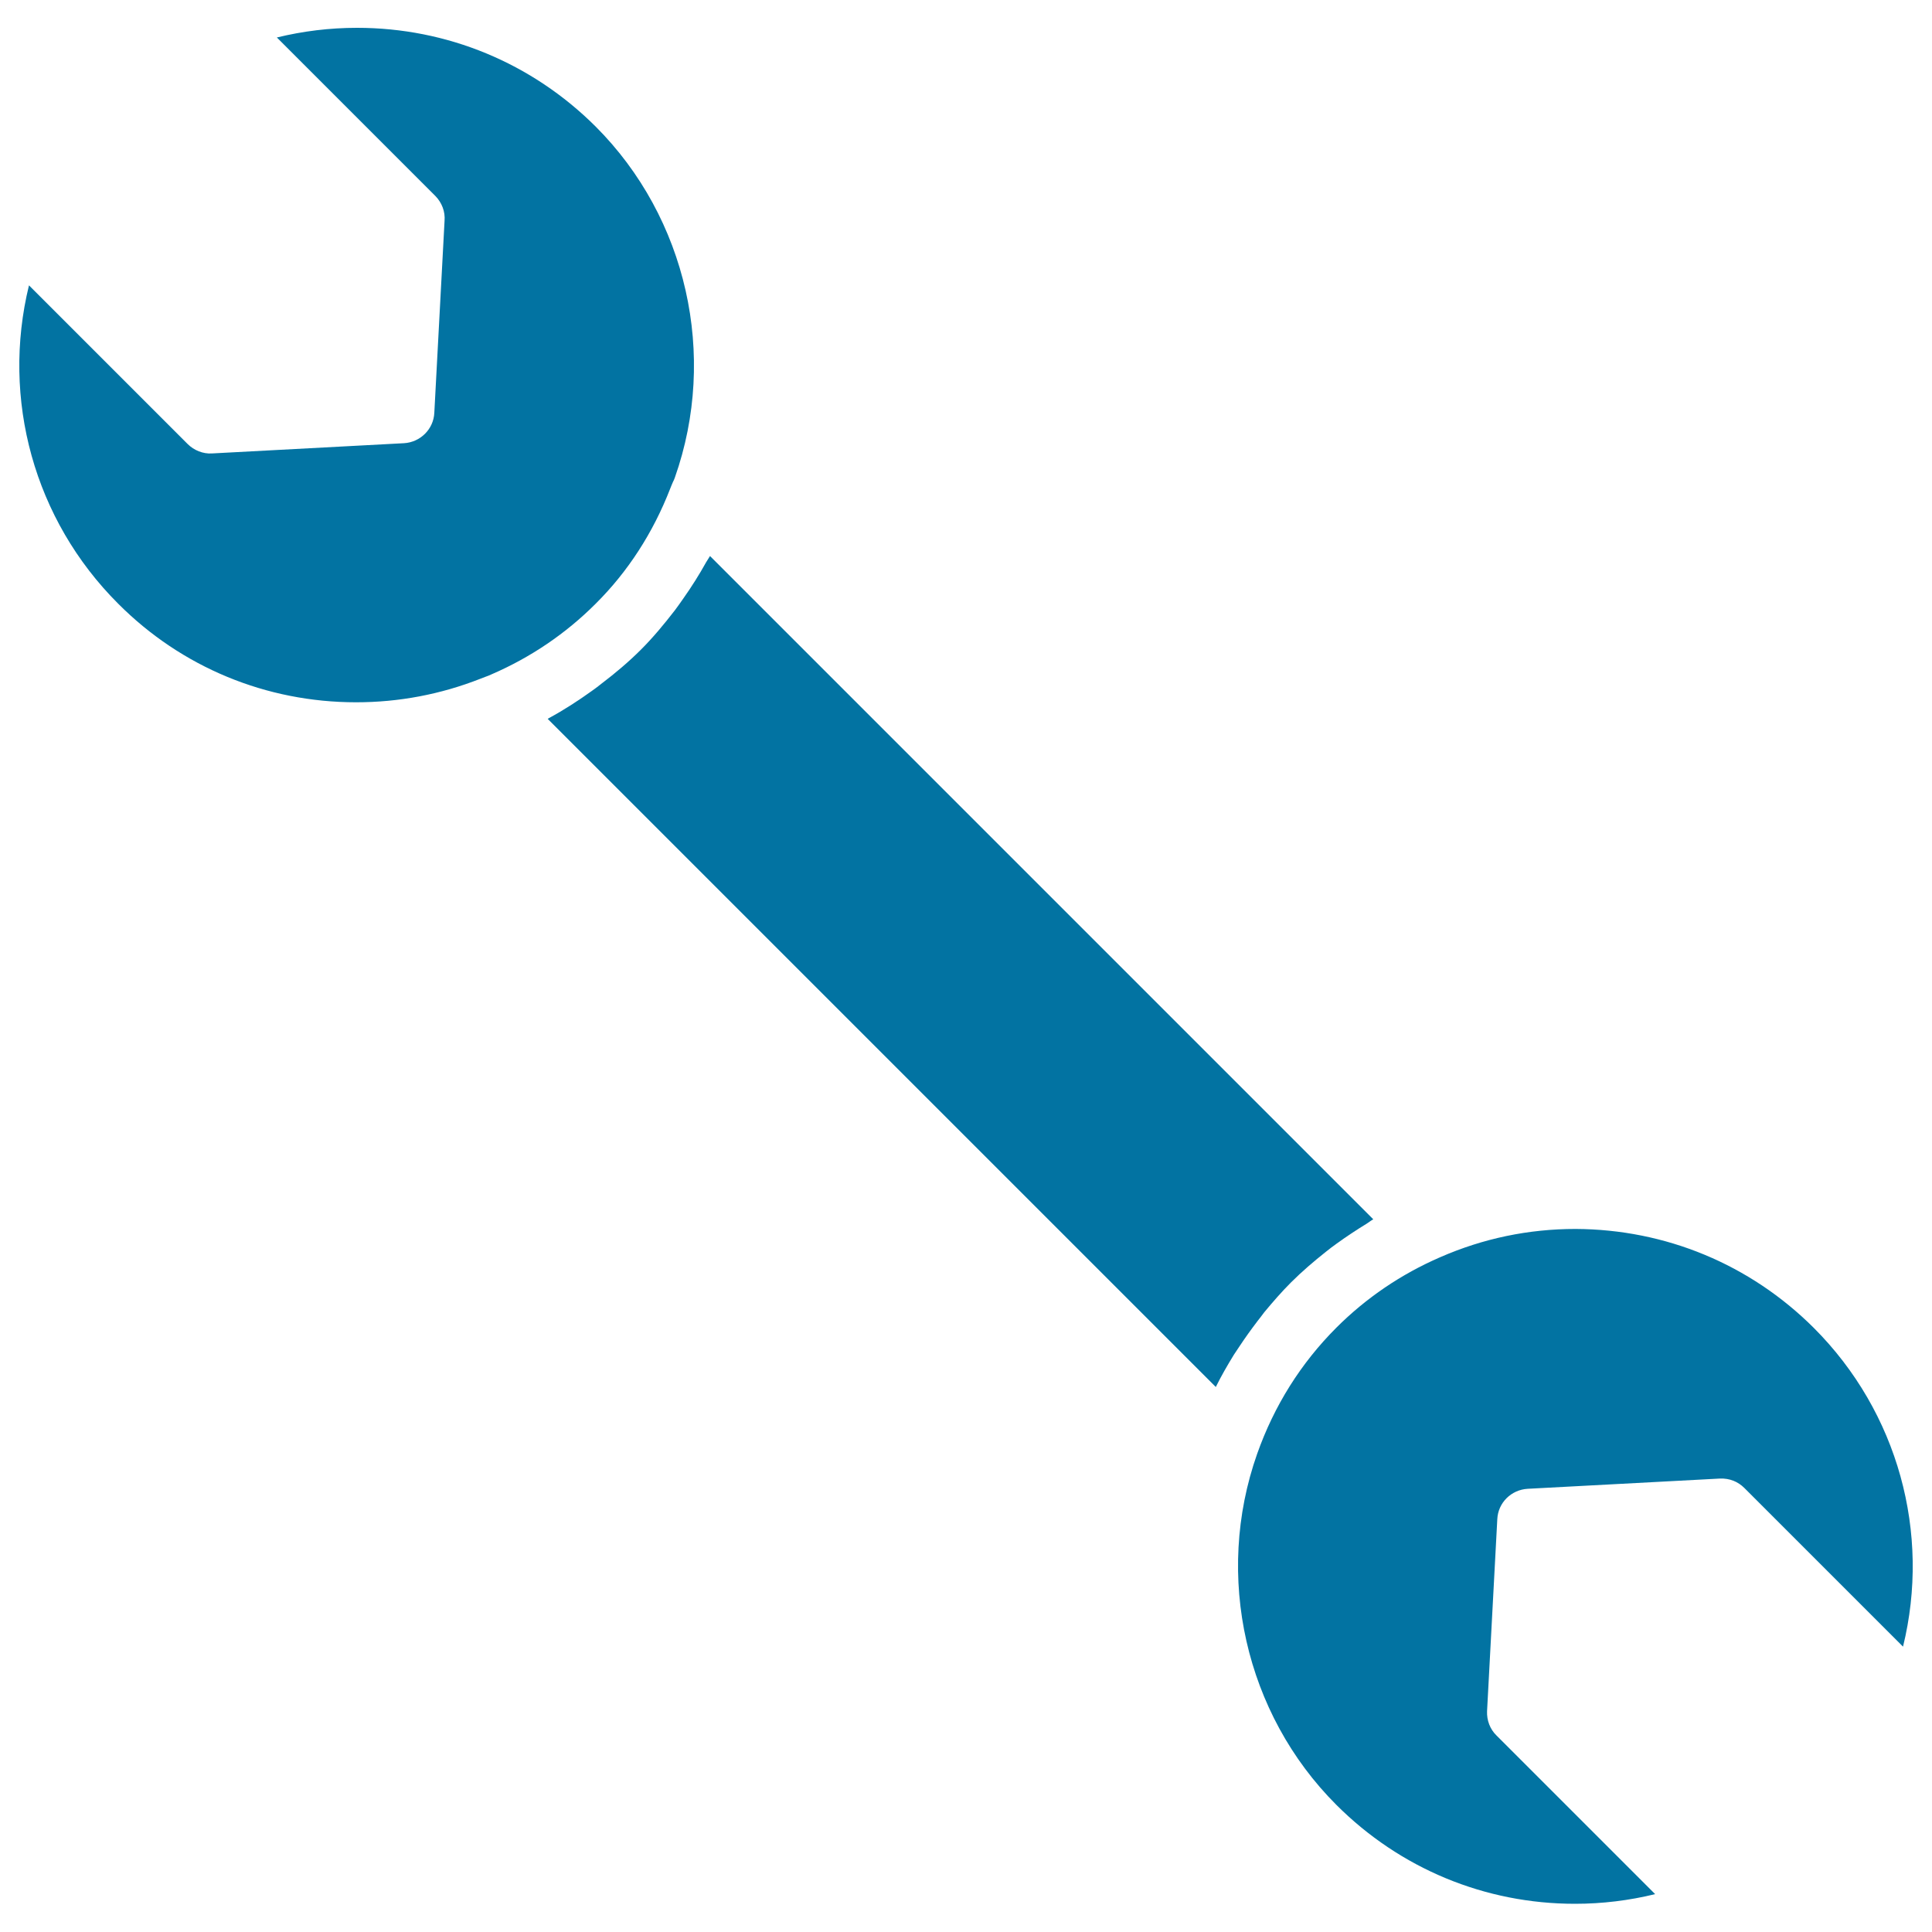 <svg xmlns="http://www.w3.org/2000/svg" viewBox="0 0 1000 1000" style="fill:#0273a2">
<title>Double Wrench Outline SVG icon</title>
<g><path d="M938.8,687.3c43.7,43.7,60.6,106.3,46.2,165l-82.1-82.1c-3.3-3.3-7.6-5.1-12.7-4.9l-99.5,5.3c-8.5,0.5-15.3,7.2-15.7,15.7l-5.3,99.4c-0.2,4.7,1.5,9.3,4.9,12.6l82.1,82.1c-13.5,3.3-27.4,5-41.5,5c-46.6,0-90.5-18.2-123.5-51.2c-47.2-47.2-63.3-118.5-41-181.7c8.8-24.9,22.6-46.9,41-65.3c15.4-15.4,33.5-27.7,53.8-36.5c22.2-9.7,45.7-14.6,70-14.6C862.1,636.3,905.8,654.4,938.8,687.3z"/><path d="M707.5,633.3c-5.4,3.3-10.7,6.8-15.8,10.5c-1.8,1.3-3.7,2.7-5.4,4.1c-6.3,5-12.4,10.2-18.1,15.9c-4.9,4.9-9.4,10.1-13.8,15.4c-1.2,1.6-2.4,3.2-3.6,4.7c-3.2,4.2-6.3,8.5-9.2,12.9c-1,1.5-2,3-3,4.5c-3.3,5.4-6.5,10.9-9.3,16.6L283.5,372.1c0.2-0.1,0.4-0.3,0.6-0.4c7.8-4.2,15.3-9.1,22.4-14.2c1.7-1.2,3.3-2.4,4.9-3.7c7.1-5.4,14-11.2,20.4-17.6c6.3-6.3,12-13.2,17.5-20.3c1.5-2,2.9-4,4.3-6c4.3-6.1,8.3-12.4,11.9-18.9c0.6-1.1,1.4-2.1,2-3.2l343.3,343.3C709.7,631.7,708.6,632.6,707.5,633.3z"/><path d="M225.4,101.5l-82.1-82.1c13.5-3.3,27.4-5,41.5-5c46.6,0,90.5,18.2,123.5,51.1c47.2,47.2,63.3,118.5,41,181.7c-0.3,0.8-0.6,1.6-1,2.3c-0.5,1.2-1,2.3-1.4,3.4c-8.9,22.9-21.9,43-38.6,59.6c-15.4,15.4-33.5,27.7-53.8,36.5c-1,0.5-2.1,0.9-3.2,1.3l-2.6,1c-20.6,8.1-42.2,12.2-64.4,12.2c-46.5,0-90.3-18.1-123.1-51C17.6,269,0.6,206.5,15,147.7l82.1,82.1c3.3,3.3,8,5.2,12.6,4.9l99.4-5.3c8.5-0.5,15.3-7.3,15.7-15.7l5.3-99.4C230.5,109.5,228.7,104.9,225.4,101.5z"/></g>
</svg>